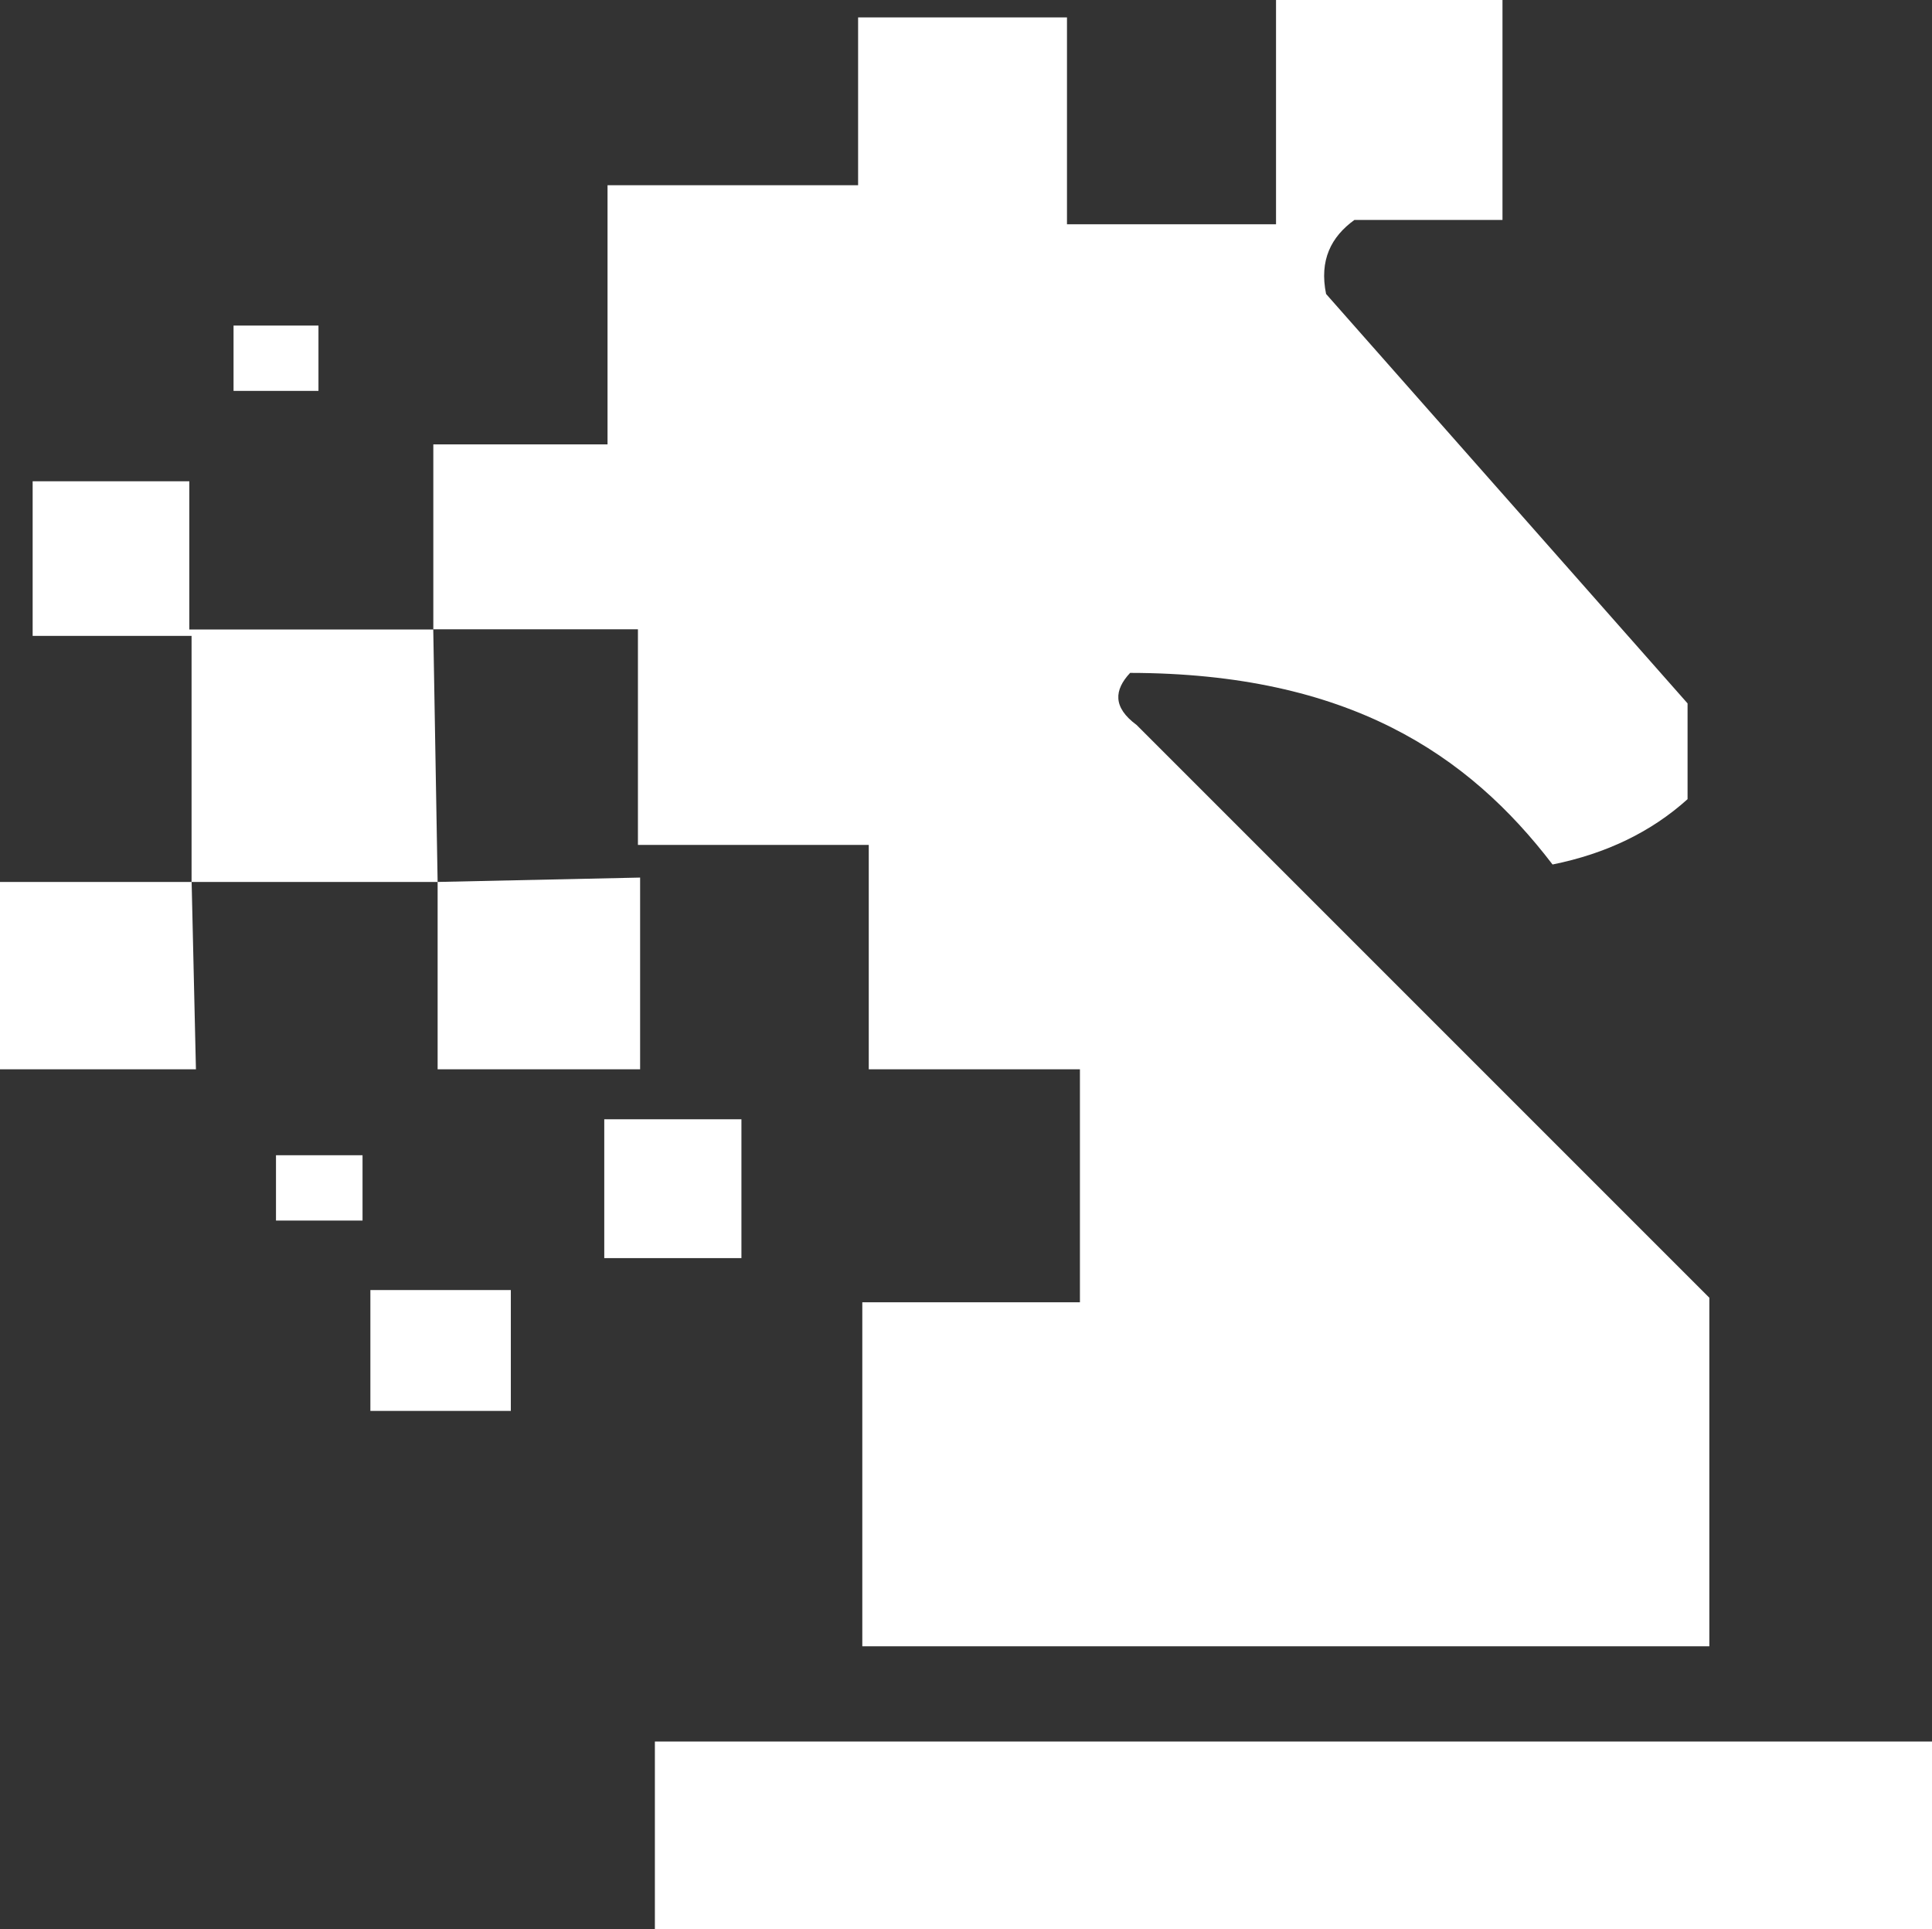 <svg id="Layer_1" data-name="Layer 1" xmlns="http://www.w3.org/2000/svg" viewBox="0 0 583.54 582.72"><rect x="0" y="0" width="583.54" height="582.72" fill="#333333" stroke="none"/><defs><style>.cls-1{fill:#fff;}</style></defs><title>chess-logo</title><path class="cls-1" d="M347.16,211.28c65.88.11,102.14,24.55,127.59,57.87q24.35-4.92,40.78-19.73V220.49L406.35,96.84c-2.09-10.23,1.52-17.26,8.55-22.36h44.73V8.05h-68.4V75.79H328.09V13.31H265V64H189.32v78.27H136.7v55.9H63V153.4H15.68v46.7h48v74.32H5.82V331H65L63.7,274.42H138V331h61.16V273.1L138,274.42l-1.32-76.3h61.82v65.12h69.72V331H332v70.37H266.27V505.27H522.11V400l-173-173C341.85,221.65,342.35,216.42,347.16,211.28Z" transform="translate(-5.82 -8.05)"/><rect class="cls-1" x="197.8" y="525.99" width="385.74" height="56.73"/><rect class="cls-1" x="70.54" y="98.33" width="25.65" height="19.73"/><rect class="cls-1" x="83.36" y="348.91" width="26.14" height="19.73"/><rect class="cls-1" x="111.87" y="389.63" width="42.42" height="36.5"/><rect class="cls-1" x="182.51" y="338.05" width="41.43" height="41.93"/></svg>